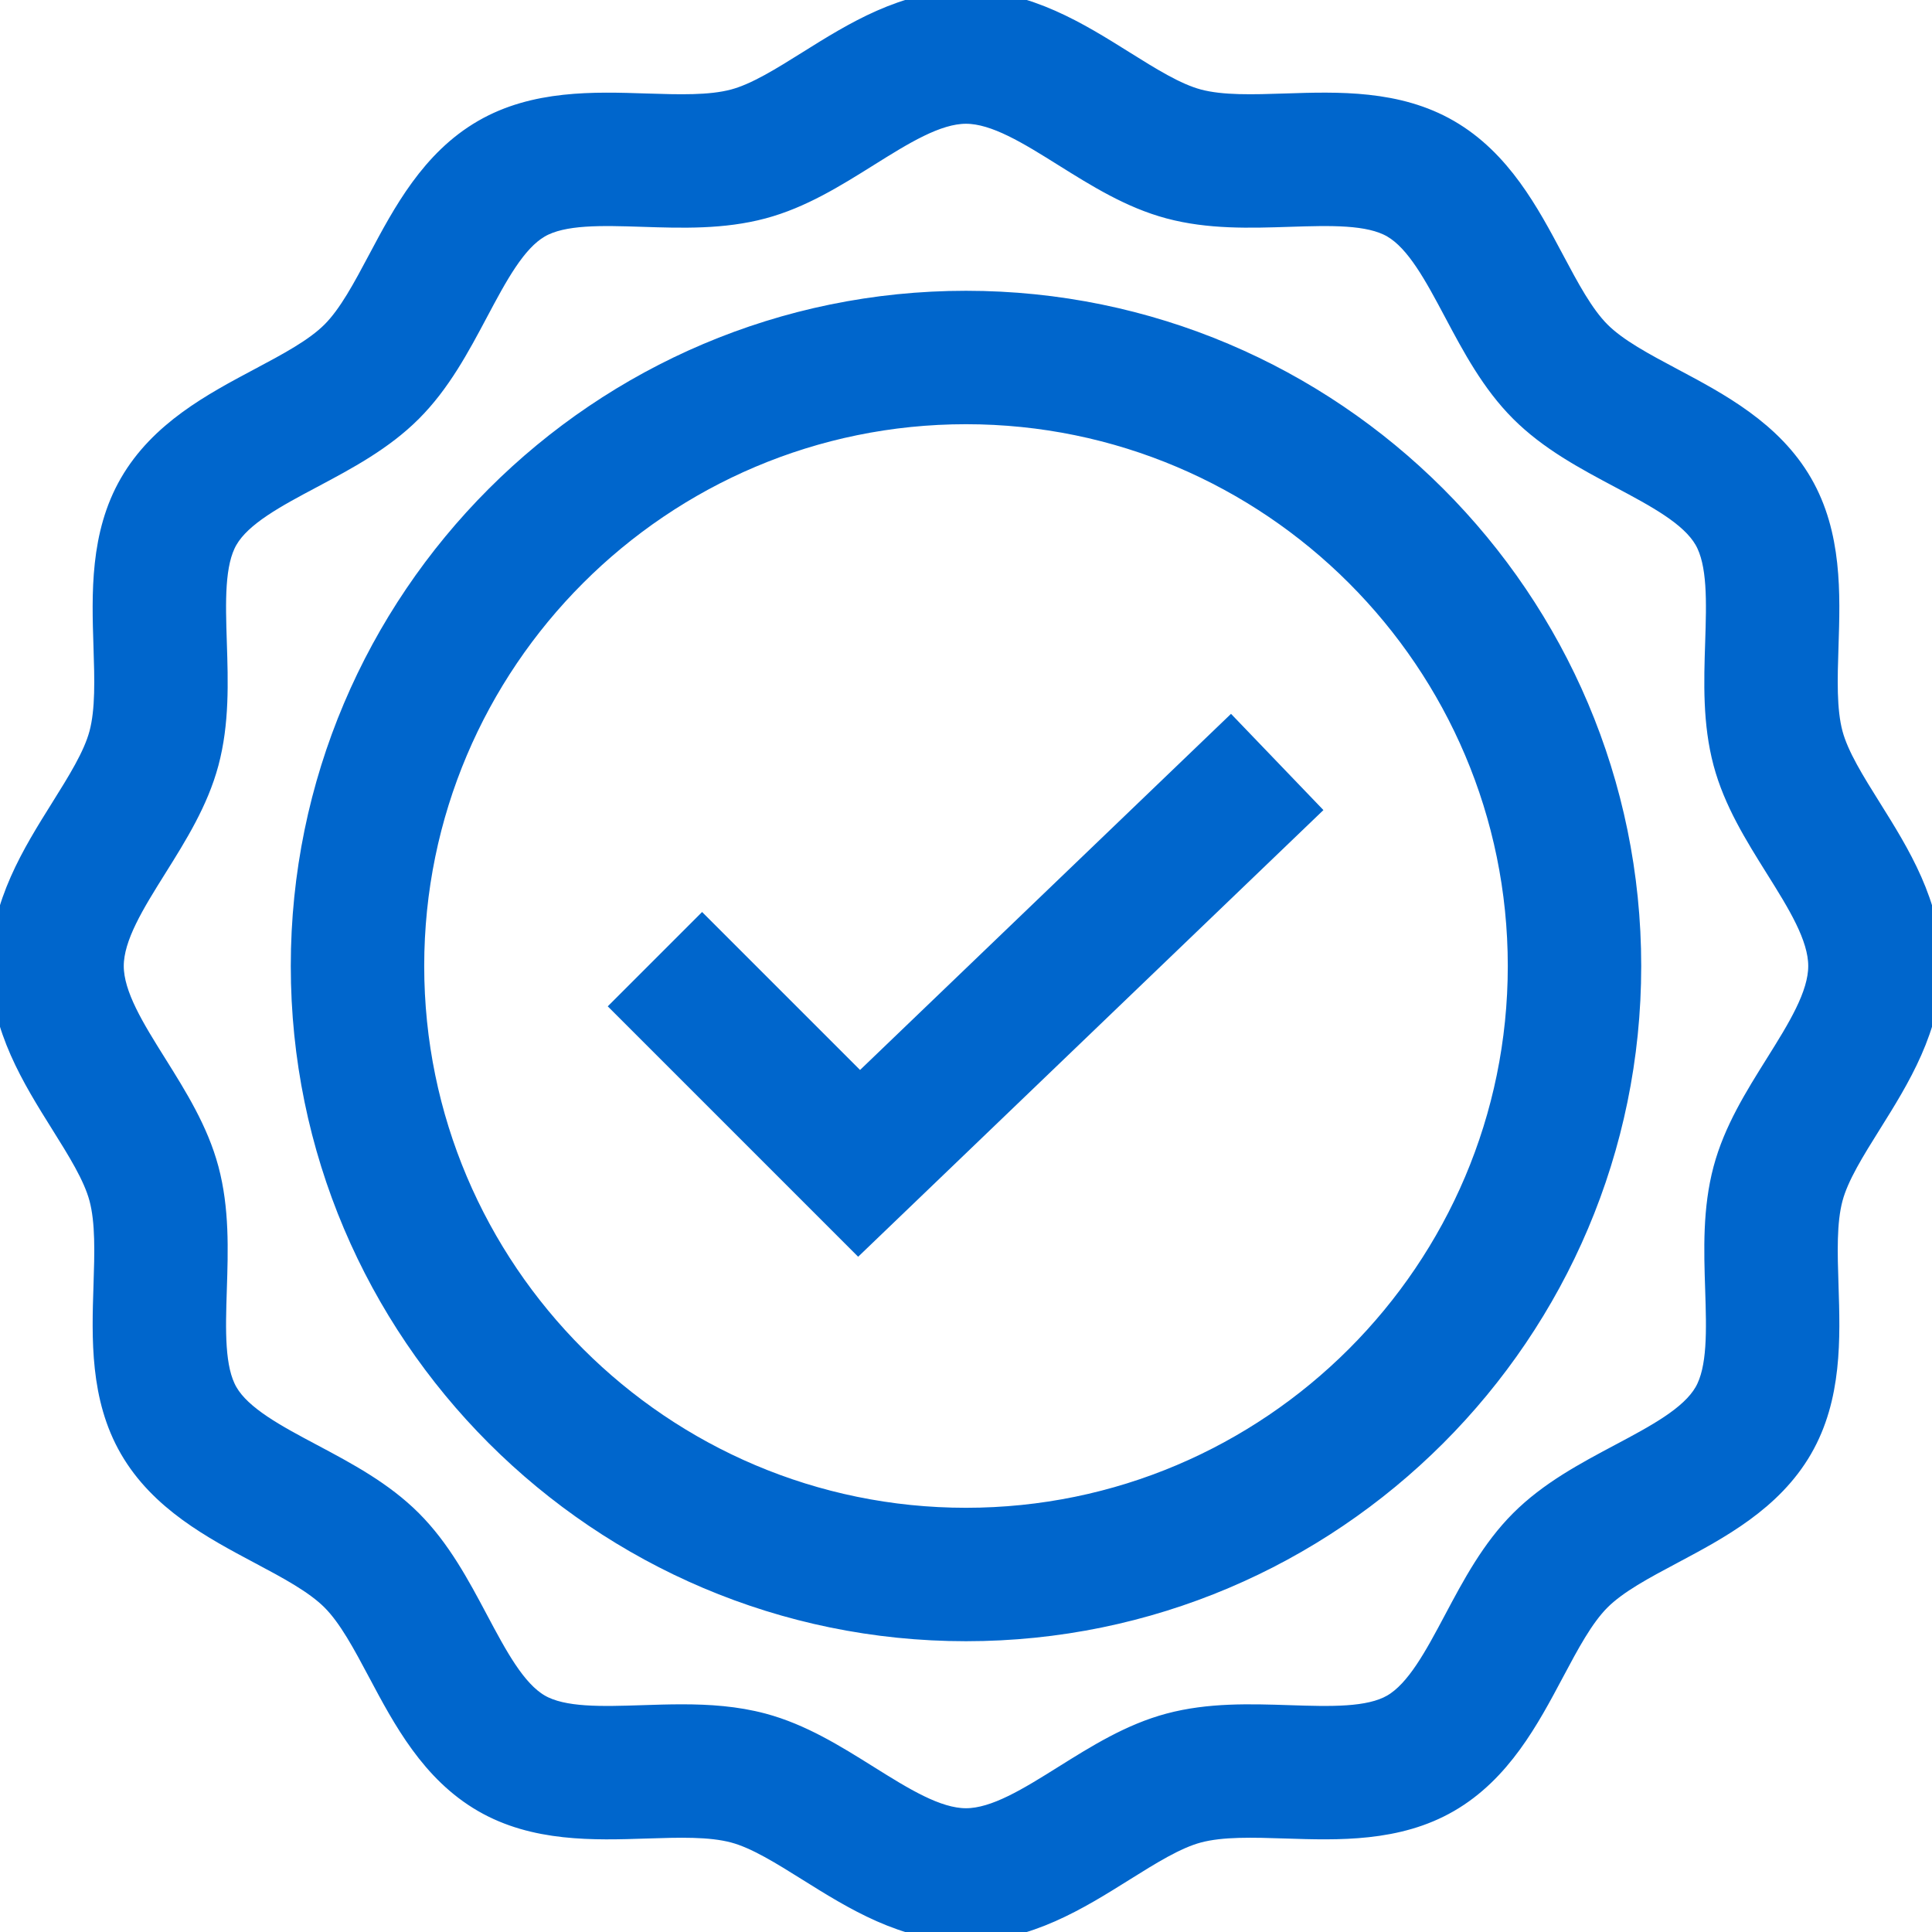 <svg xmlns="http://www.w3.org/2000/svg" width="100" height="100" viewBox="0 0 100 100" fill="none"><g clip-path="url(#clip0_7_29)"><path d="M96.876 41.812C96.009 40.427 95.191 39.119 94.884 37.973C94.555 36.739 94.606 35.143 94.661 33.453C94.75 30.738 94.85 27.661 93.306 24.993C91.741 22.288 89.004 20.833 86.59 19.549C85.116 18.765 83.725 18.025 82.85 17.15C81.975 16.275 81.235 14.883 80.451 13.41C79.167 10.995 77.712 8.259 75.007 6.694C72.339 5.15 69.262 5.249 66.546 5.338C64.856 5.393 63.26 5.445 62.026 5.115C60.881 4.809 59.573 3.99 58.188 3.124C55.848 1.66 53.195 0 50 0C46.805 0 44.152 1.66 41.812 3.124C40.427 3.991 39.119 4.809 37.973 5.115C36.739 5.445 35.144 5.393 33.453 5.339C30.739 5.25 27.661 5.15 24.993 6.694C22.288 8.259 20.833 10.996 19.549 13.41C18.765 14.884 18.025 16.276 17.15 17.15C16.275 18.025 14.884 18.765 13.41 19.549C10.995 20.833 8.259 22.288 6.694 24.993C5.15 27.661 5.25 30.739 5.338 33.454C5.393 35.144 5.445 36.74 5.115 37.974C4.809 39.119 3.99 40.427 3.124 41.812C1.66 44.152 0 46.805 0 50C0 53.195 1.66 55.848 3.124 58.188C3.991 59.573 4.809 60.881 5.116 62.027C5.445 63.261 5.394 64.857 5.339 66.546C5.25 69.262 5.15 72.339 6.694 75.007C8.259 77.712 10.996 79.167 13.41 80.451C14.884 81.235 16.275 81.975 17.15 82.85C18.025 83.725 18.765 85.117 19.549 86.59C20.833 89.005 22.288 91.741 24.994 93.306C27.661 94.85 30.738 94.751 33.454 94.662C35.144 94.607 36.74 94.555 37.974 94.885C39.119 95.191 40.427 96.01 41.812 96.876C44.152 98.34 46.805 100 50 100C53.195 100 55.848 98.34 58.188 96.876C59.573 96.009 60.881 95.191 62.027 94.885C63.261 94.555 64.856 94.607 66.546 94.661C69.261 94.75 72.339 94.85 75.007 93.306C77.712 91.741 79.167 89.004 80.451 86.59C81.235 85.116 81.975 83.724 82.85 82.85C83.725 81.975 85.116 81.235 86.59 80.451C89.004 79.167 91.741 77.712 93.306 75.007C94.85 72.339 94.75 69.261 94.662 66.546C94.607 64.856 94.555 63.26 94.885 62.026C95.191 60.881 96.01 59.573 96.876 58.188C98.34 55.848 100 53.195 100 50C100 46.805 98.34 44.152 96.876 41.812ZM91.87 55.056C90.81 56.749 89.714 58.5 89.179 60.502C88.624 62.58 88.692 64.694 88.759 66.738C88.827 68.849 88.892 70.843 88.194 72.049C87.476 73.291 85.698 74.237 83.817 75.237C82.025 76.19 80.172 77.176 78.674 78.674C77.175 80.172 76.19 82.025 75.237 83.817C74.236 85.699 73.291 87.476 72.049 88.195C70.843 88.892 68.849 88.828 66.738 88.759C64.694 88.693 62.58 88.624 60.502 89.179C58.5 89.714 56.749 90.81 55.055 91.87C53.227 93.014 51.5 94.094 50 94.094C48.5 94.094 46.773 93.014 44.945 91.87C43.251 90.81 41.5 89.714 39.498 89.179C38.105 88.807 36.695 88.715 35.3 88.715C34.616 88.715 33.935 88.737 33.262 88.759C31.151 88.828 29.157 88.893 27.951 88.195C26.709 87.476 25.764 85.699 24.763 83.817C23.81 82.025 22.825 80.173 21.326 78.674C19.828 77.176 17.975 76.19 16.183 75.237C14.302 74.237 12.524 73.291 11.806 72.05C11.108 70.843 11.173 68.849 11.241 66.738C11.307 64.694 11.376 62.58 10.821 60.502C10.286 58.5 9.19 56.749 8.131 55.056C6.986 53.227 5.906 51.5 5.906 50C5.906 48.5 6.986 46.773 8.13 44.944C9.19 43.251 10.286 41.5 10.821 39.498C11.376 37.42 11.307 35.306 11.241 33.262C11.173 31.151 11.108 29.157 11.806 27.951C12.524 26.709 14.302 25.763 16.183 24.763C17.975 23.81 19.828 22.824 21.326 21.326C22.825 19.828 23.81 17.975 24.763 16.183C25.764 14.301 26.709 12.524 27.951 11.806C29.157 11.108 31.151 11.173 33.262 11.241C35.306 11.308 37.421 11.376 39.498 10.821C41.5 10.286 43.251 9.19 44.945 8.13C46.773 6.986 48.5 5.906 50 5.906C51.5 5.906 53.227 6.986 55.055 8.13C56.749 9.19 58.5 10.286 60.502 10.821C62.579 11.376 64.694 11.307 66.738 11.241C68.849 11.173 70.843 11.108 72.049 11.806C73.291 12.524 74.236 14.302 75.237 16.183C76.19 17.975 77.175 19.828 78.674 21.326C80.172 22.824 82.025 23.81 83.817 24.763C85.698 25.764 87.476 26.709 88.194 27.951C88.892 29.157 88.827 31.151 88.759 33.262C88.692 35.306 88.624 37.42 89.179 39.498C89.714 41.5 90.81 43.251 91.869 44.944C93.014 46.773 94.094 48.5 94.094 50C94.094 51.5 93.014 53.227 91.87 55.056Z" fill="#0066cc" stroke="#0066cc"></path><path d="M44.509 56.081L36.34 47.912L32.164 52.088L44.425 64.349L67.793 41.915L63.703 37.655L44.509 56.081Z" fill="#0066cc" stroke="#0066cc"></path><path d="M50 15.551C31.005 15.551 15.551 31.005 15.551 50C15.551 68.995 31.005 84.449 50 84.449C68.995 84.449 84.449 68.995 84.449 50C84.449 31.005 68.995 15.551 50 15.551ZM50 78.543C34.261 78.543 21.457 65.739 21.457 50C21.457 34.261 34.261 21.457 50 21.457C65.739 21.457 78.543 34.261 78.543 50C78.543 65.739 65.739 78.543 50 78.543Z" fill="#0066cc" stroke="#0066cc"></path></g><defs><clipPath id="clip0_7_29"><rect width="100" height="100" fill="white"></rect></clipPath></defs></svg>